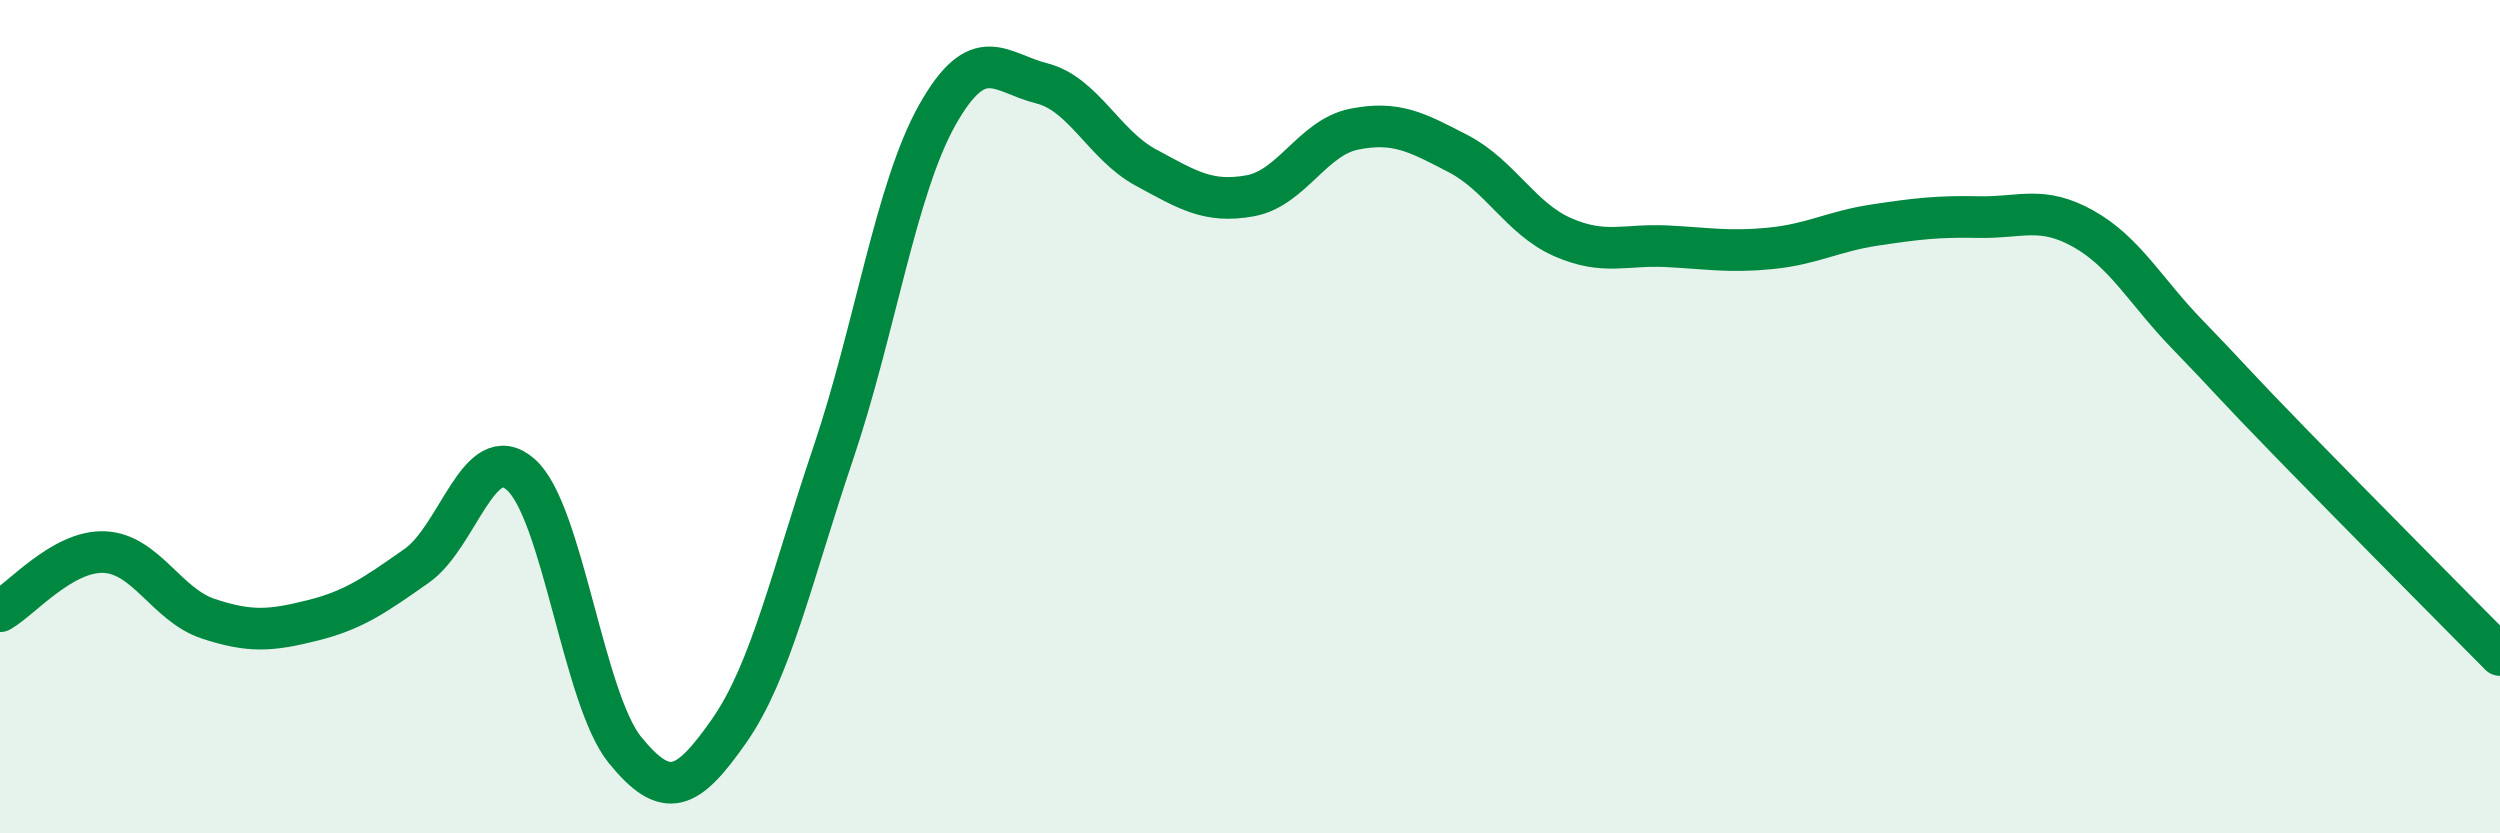 
    <svg width="60" height="20" viewBox="0 0 60 20" xmlns="http://www.w3.org/2000/svg">
      <path
        d="M 0,14.67 C 0.5,14.39 1.5,13.21 2.5,13.25 C 3.5,13.29 4,14.52 5,14.85 C 6,15.18 6.5,15.14 7.5,14.89 C 8.5,14.64 9,14.28 10,13.58 C 11,12.88 11.5,10.51 12.5,11.39 C 13.5,12.27 14,16.77 15,18 C 16,19.23 16.5,18.97 17.5,17.54 C 18.5,16.11 19,13.83 20,10.87 C 21,7.91 21.5,4.52 22.5,2.75 C 23.5,0.98 24,1.75 25,2 C 26,2.25 26.5,3.48 27.5,4.02 C 28.5,4.56 29,4.88 30,4.7 C 31,4.52 31.5,3.3 32.5,3.1 C 33.5,2.9 34,3.17 35,3.69 C 36,4.21 36.5,5.25 37.5,5.69 C 38.5,6.13 39,5.86 40,5.91 C 41,5.96 41.5,6.06 42.5,5.96 C 43.5,5.86 44,5.55 45,5.4 C 46,5.25 46.5,5.19 47.5,5.21 C 48.5,5.23 49,4.93 50,5.49 C 51,6.05 51.5,7 52.5,8.03 C 53.5,9.06 53.5,9.11 55,10.65 C 56.5,12.19 59,14.71 60,15.72L60 20L0 20Z"
        fill="#008740"
        opacity="0.1"
        stroke-linecap="round"
        stroke-linejoin="round"
      />
      <path
        d="M 0,14.67 C 0.5,14.39 1.5,13.21 2.5,13.25 C 3.5,13.29 4,14.52 5,14.85 C 6,15.18 6.5,15.14 7.5,14.89 C 8.5,14.64 9,14.28 10,13.58 C 11,12.88 11.5,10.51 12.5,11.39 C 13.5,12.27 14,16.77 15,18 C 16,19.23 16.5,18.97 17.5,17.54 C 18.5,16.11 19,13.83 20,10.87 C 21,7.91 21.5,4.52 22.5,2.75 C 23.5,0.98 24,1.75 25,2 C 26,2.25 26.5,3.48 27.5,4.02 C 28.5,4.56 29,4.88 30,4.7 C 31,4.52 31.5,3.3 32.5,3.1 C 33.5,2.9 34,3.17 35,3.69 C 36,4.21 36.5,5.25 37.5,5.69 C 38.5,6.13 39,5.86 40,5.91 C 41,5.96 41.5,6.06 42.5,5.96 C 43.5,5.86 44,5.55 45,5.4 C 46,5.25 46.5,5.19 47.5,5.21 C 48.5,5.23 49,4.93 50,5.49 C 51,6.05 51.5,7 52.5,8.03 C 53.5,9.06 53.5,9.11 55,10.65 C 56.5,12.19 59,14.71 60,15.72"
        stroke="#008740"
        stroke-width="1"
        fill="none"
        stroke-linecap="round"
        stroke-linejoin="round"
      />
    </svg>
  